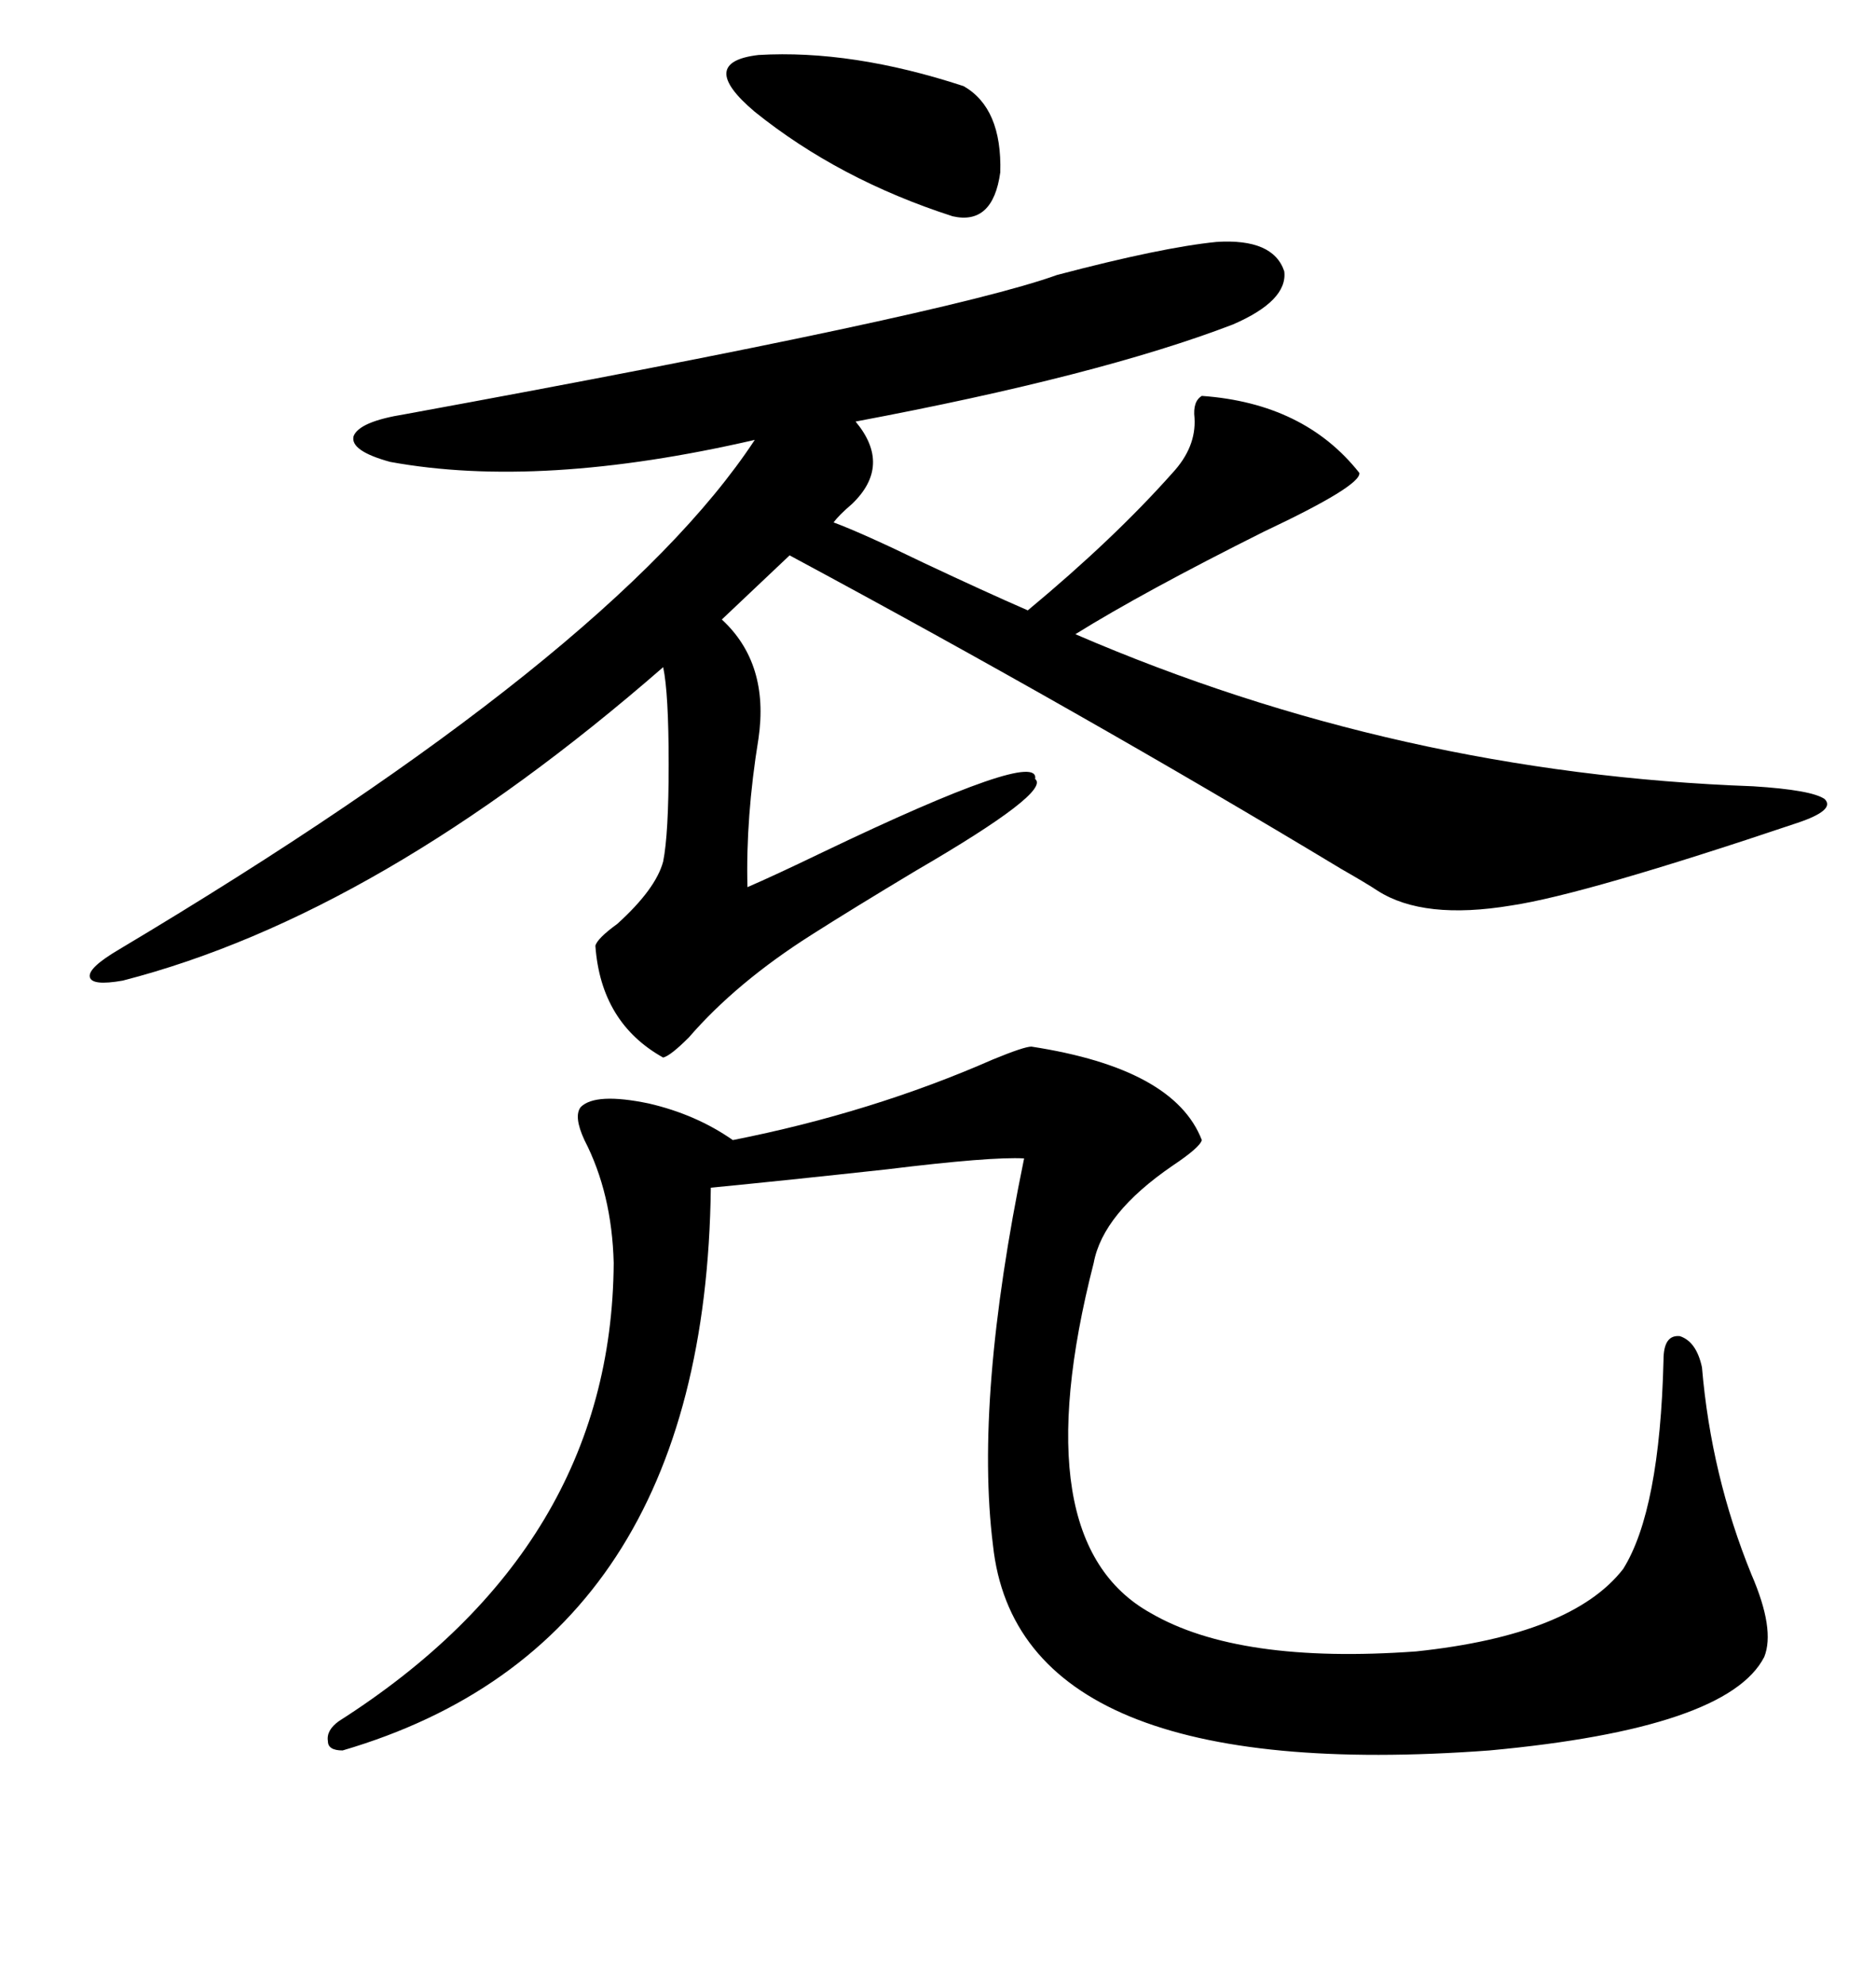 <svg xmlns="http://www.w3.org/2000/svg" xmlns:xlink="http://www.w3.org/1999/xlink" width="300" height="317.285"><path d="M194.53 38.67L194.53 38.67Q203.61 38.09 205.37 43.36L205.37 43.36Q205.96 48.05 197.17 51.86L197.17 51.86Q175.78 60.06 136.82 67.38L136.82 67.38Q142.68 74.41 136.23 80.57L136.23 80.57Q134.18 82.32 133.30 83.50L133.30 83.50Q137.99 85.25 147.66 89.94L147.66 89.94Q157.62 94.63 164.36 97.56L164.36 97.56Q178.13 86.13 187.50 75.59L187.50 75.59Q191.31 71.48 191.02 66.80L191.02 66.80Q190.72 64.16 192.19 63.28L192.19 63.28Q208.59 64.45 217.38 75.59L217.38 75.59Q217.68 77.64 202.15 84.96L202.15 84.96Q182.81 94.63 171.97 101.37L171.97 101.37Q223.54 123.63 280.37 125.68L280.37 125.68Q289.75 126.27 291.80 127.73L291.80 127.73Q293.55 129.49 287.40 131.54L287.40 131.54Q253.42 142.97 241.70 144.73L241.70 144.73Q227.64 147.07 220.31 142.38L220.31 142.38Q218.55 141.21 214.45 138.87L214.45 138.87Q173.14 113.96 126.27 88.77L126.27 88.77L115.43 99.02Q123.05 106.05 121.29 118.07L121.29 118.07Q119.24 130.66 119.53 141.80L119.53 141.80Q123.63 140.04 131.54 136.23L131.54 136.23Q166.41 119.53 165.53 124.51L165.53 124.51Q168.16 126.56 146.48 139.16L146.48 139.16Q136.23 145.31 129.79 149.41L129.79 149.41Q117.77 157.03 110.16 165.82L110.16 165.82Q107.23 168.75 106.05 169.04L106.05 169.04Q96.09 163.48 95.21 151.17L95.21 151.17Q95.51 150 98.73 147.66L98.73 147.66Q104.88 142.09 106.05 137.70L106.05 137.70Q106.93 133.30 106.93 122.17L106.93 122.17Q106.93 110.74 106.05 106.64L106.05 106.64Q60.64 146.19 19.63 156.74L19.63 156.74Q14.65 157.62 14.36 156.15L14.36 156.15Q14.06 154.69 19.04 151.76L19.04 151.76Q98.14 104.59 120.70 70.31L120.70 70.31Q86.43 78.22 62.40 73.83L62.40 73.83Q55.96 72.07 56.54 69.73L56.54 69.73Q57.42 67.38 64.75 66.21L64.75 66.21Q151.17 50.39 169.04 43.95L169.04 43.95Q185.74 39.55 194.53 38.67ZM164.94 167.29L164.94 167.29Q187.79 170.80 192.19 182.23L192.19 182.23Q191.89 183.40 187.50 186.33L187.50 186.33Q176.37 193.95 174.90 201.86L174.90 201.86Q163.48 246.39 183.98 257.81L183.98 257.81Q198.05 266.02 226.46 263.96L226.46 263.96Q251.37 261.33 259.57 250.78L259.57 250.78Q265.43 241.41 266.02 217.38L266.02 217.38Q266.02 213.28 268.65 213.57L268.65 213.57Q271.29 214.45 272.17 218.55L272.17 218.55Q273.63 235.84 280.08 251.66L280.08 251.66Q283.89 260.45 282.13 264.84L282.13 264.84Q276.27 276.27 238.18 279.79L238.18 279.79Q162.89 285.35 158.79 246.97L158.79 246.97Q155.86 223.54 163.77 185.16L163.77 185.16Q158.50 184.86 141.80 186.91L141.80 186.91Q125.68 188.67 113.67 189.84L113.67 189.84Q112.79 262.79 54.79 279.79L54.79 279.79Q52.44 279.79 52.44 278.32L52.44 278.32Q52.15 276.56 54.20 275.10L54.20 275.10Q97.85 247.27 98.14 201.86L98.14 201.86Q97.85 190.72 93.46 182.23L93.46 182.23Q91.70 178.42 92.87 176.95L92.87 176.95Q95.21 174.61 103.71 176.37L103.71 176.37Q111.33 178.13 117.19 182.23L117.19 182.23Q139.45 177.83 158.79 169.34L158.79 169.34Q163.77 167.29 164.94 167.29ZM154.10 13.77L154.10 13.77Q160.25 17.29 159.96 27.54L159.96 27.54Q158.79 36.04 152.34 34.57L152.34 34.57Q134.18 28.71 120.70 17.87L120.70 17.87Q111.33 9.96 121.29 8.79L121.29 8.79Q136.23 7.91 154.10 13.77Z"/></svg>